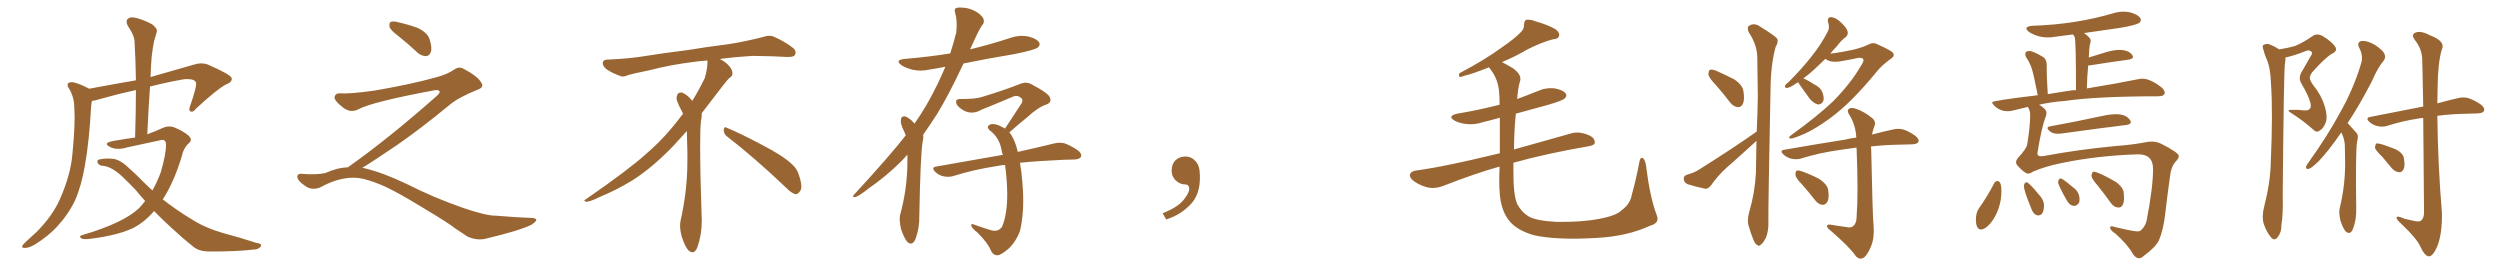 <svg xmlns="http://www.w3.org/2000/svg" xmlns:xlink="http://www.w3.org/1999/xlink" width="1350" height="150"><path fill="#996633" padding="10" d="M83.20 113.96L83.20 113.96L83.20 113.96Q78.08 119.97 71.78 123.19L71.78 123.19Q63.28 127.15 49.07 128.91L49.07 128.91Q44.82 129.49 43.80 128.61L43.80 128.61Q42.33 127.44 44.68 126.86L44.68 126.86Q66.65 120.41 75.15 112.35L75.15 112.35Q76.90 110.45 78.37 108.54L78.37 108.54Q75.73 105.62 73.10 102.39L73.10 102.39Q69.43 98.58 66.21 95.51L66.21 95.51Q60.35 89.94 55.37 89.50L55.37 89.50Q53.76 89.50 52.88 88.18L52.88 88.18Q52.00 86.72 53.47 86.13L53.47 86.13Q57.13 85.25 61.67 85.84L61.67 85.84Q65.63 86.72 70.17 91.26L70.17 91.26Q73.68 94.34 77.20 98.00L77.20 98.00Q79.69 100.49 82.32 102.83L82.32 102.83Q84.96 98.14 86.87 92.87L86.87 92.87Q89.65 83.20 89.65 78.22L89.65 78.22Q89.65 74.85 86.57 75.73L86.57 75.73Q77.78 77.64 68.85 79.54L68.85 79.54Q63.13 81.30 59.47 79.39L59.47 79.39Q56.84 78.08 58.15 77.05L58.15 77.05Q59.91 76.17 63.57 75.73L63.57 75.73Q68.41 74.85 72.95 74.27L72.95 74.27Q73.39 60.64 73.39 48.63L73.39 48.63Q63.87 50.68 54.05 53.47L54.05 53.47Q51.42 54.35 49.66 54.49L49.66 54.49Q49.37 55.81 49.22 57.28L49.22 57.28Q48.19 76.46 45.85 89.36L45.85 89.36Q43.95 100.49 40.43 108.40L40.43 108.40Q36.77 116.02 30.47 122.75L30.47 122.75Q26.22 127.29 19.19 131.84L19.19 131.84Q15.82 133.89 13.48 133.89L13.48 133.89Q11.57 133.89 12.01 132.86L12.01 132.86Q12.45 131.84 14.65 129.93L14.65 129.93Q17.14 127.73 19.92 125.10L19.92 125.10Q28.42 116.46 32.37 107.52L32.37 107.52Q38.23 94.19 39.11 83.06L39.11 83.06Q40.72 66.65 40.14 58.59L40.14 58.59Q40.14 52.73 37.50 48.19L37.50 48.19Q35.16 44.82 38.23 44.38L38.23 44.38Q40.72 44.09 47.90 47.75L47.90 47.75Q48.05 47.75 48.19 47.90L48.19 47.90Q62.26 45.26 73.39 43.36L73.39 43.36Q73.24 32.52 72.66 22.71L72.66 22.71Q72.66 19.19 68.99 13.92L68.99 13.92Q67.82 11.43 68.85 10.40L68.85 10.40Q70.02 8.94 72.66 9.52L72.66 9.52Q76.61 10.25 82.03 13.04L82.03 13.04Q85.11 15.38 84.67 17.14L84.67 17.14Q84.08 19.48 83.20 22.27L83.20 22.27Q82.47 25.63 81.88 30.91L81.88 30.91Q81.45 36.18 81.30 41.60L81.30 41.60Q91.55 38.67 104.30 35.01L104.30 35.01Q108.54 33.54 112.21 34.86L112.21 34.86Q124.66 40.28 125.10 42.19L125.10 42.19Q125.54 44.38 121.88 45.70L121.88 45.70Q117.19 48.19 106.05 58.45L106.05 58.45Q104.30 60.79 102.98 60.21L102.98 60.21Q101.66 59.77 102.69 57.13L102.69 57.13Q106.05 47.46 105.91 45.12L105.91 45.12Q105.76 42.33 99.46 42.77L99.46 42.77Q90.23 44.38 81.01 46.73L81.01 46.73Q80.13 59.18 79.54 72.51L79.54 72.51Q83.64 71.04 87.74 69.14L87.74 69.14Q90.82 67.68 93.90 68.70L93.90 68.70Q98.88 70.75 101.66 73.10L101.66 73.10Q104.30 75.44 101.95 77.34L101.95 77.34Q99.02 79.98 98.00 84.96L98.00 84.96Q93.75 98.73 87.89 107.67L87.89 107.67Q95.80 113.82 103.42 118.36L103.42 118.36Q110.74 123.05 120.41 125.83L120.41 125.83Q129.79 128.32 138.28 131.10L138.28 131.10Q141.50 131.54 140.92 132.86L140.92 132.86Q140.33 134.03 138.43 134.62L138.43 134.62Q127.15 135.94 112.94 135.79L112.94 135.79Q107.23 135.79 104.15 133.01L104.15 133.01Q98.58 128.61 92.29 122.75L92.29 122.75Q87.60 118.51 83.20 113.96ZM215.33 19.63L215.33 19.63Q210.94 16.41 210.35 14.50L210.35 14.50Q210.06 12.45 210.94 11.87L210.94 11.87Q212.11 11.28 214.45 11.87L214.45 11.87Q220.31 13.18 225.59 15.09L225.59 15.09Q230.86 17.72 231.88 20.95L231.88 20.95Q233.50 25.78 232.62 28.13L232.62 28.13Q231.88 30.18 230.13 30.32L230.13 30.32Q227.64 30.32 225.44 28.42L225.44 28.42Q220.31 23.58 215.33 19.63ZM187.79 90.38L187.79 90.38L187.79 90.38Q209.62 75 236.13 51.56L236.13 51.56Q237.89 49.80 237.30 49.22L237.30 49.22Q236.72 48.34 234.38 48.78L234.38 48.78Q200.68 55.08 193.51 59.03L193.51 59.03Q189.26 61.23 185.16 58.01L185.16 58.01Q180.47 54.35 180.62 52.44L180.62 52.44Q181.20 50.24 183.54 50.39L183.54 50.39Q188.38 50.83 202.15 48.93L202.15 48.93Q221.78 45.56 234.96 41.89L234.96 41.89Q241.41 40.28 245.36 37.50L245.36 37.50Q247.71 35.89 249.90 36.91L249.90 36.91Q257.96 41.16 259.72 44.38L259.72 44.38Q261.77 47.02 258.11 48.34L258.11 48.34Q247.56 52.59 242.72 56.69L242.72 56.69Q227.64 69.14 214.75 78.08L214.75 78.08Q201.42 87.16 195.56 90.67L195.56 90.67Q196.14 90.67 196.73 90.82L196.73 90.82Q206.69 93.16 219.87 99.46L219.87 99.46Q233.64 106.49 249.90 112.21L249.90 112.21Q262.79 116.60 267.77 116.46L267.77 116.46Q279.93 117.48 286.23 117.63L286.23 117.63Q289.75 117.63 289.60 118.95L289.60 118.95Q289.16 119.97 286.82 121.44L286.82 121.44Q280.22 124.66 261.62 129.05L261.62 129.05Q257.23 129.79 252.69 127.88L252.69 127.88Q248.58 125.24 245.80 123.34L245.80 123.34Q242.87 120.85 228.66 112.35L228.66 112.35Q215.77 104.44 208.30 100.93L208.30 100.93Q201.86 98.00 196.00 96.53L196.00 96.53Q185.45 94.19 172.56 101.37L172.56 101.37Q168.02 102.83 164.94 100.49L164.94 100.49Q160.69 97.71 160.55 95.51L160.55 95.51Q160.55 93.46 163.62 93.90L163.62 93.90Q170.36 94.48 175.63 93.46L175.63 93.46Q182.08 90.53 187.79 90.38ZM392.58 73.68L392.58 73.68Q390.82 72.36 390.82 70.17L390.82 70.17Q390.97 68.70 391.70 68.70L391.70 68.70Q391.99 68.70 392.43 68.99L392.43 68.99Q399.32 71.78 411.77 78.37L411.77 78.37Q423.05 84.23 427.59 88.62L427.59 88.62Q430.37 90.97 431.40 94.48L431.40 94.48Q432.71 98.29 432.71 100.63L432.71 100.63Q432.71 102.39 431.98 103.27L431.98 103.27Q430.96 104.88 429.49 104.88L429.49 104.88Q427.15 104.15 424.51 101.37L424.51 101.37Q407.08 84.81 392.58 73.68ZM382.03 33.54L382.03 33.54L382.03 32.67Q379.25 32.96 377.05 33.11L377.05 33.11Q362.26 34.86 350.68 37.94L350.68 37.94Q341.46 39.84 339.55 40.43L339.55 40.43Q337.65 41.31 336.33 41.31L336.33 41.31Q335.74 41.31 335.30 41.16L335.30 41.16Q330.76 39.55 328.13 37.79L328.13 37.79Q325.49 36.04 325.49 34.13L325.49 34.13L325.49 33.98Q325.63 32.37 327.54 32.23L327.54 32.23Q340.43 31.64 348.93 30.18L348.93 30.18Q356.84 28.86 371.92 26.95L371.92 26.95Q379.54 25.63 394.19 23.73L394.19 23.73Q403.13 22.27 411.62 20.07L411.62 20.07Q413.82 19.34 415.43 19.34L415.43 19.34Q416.60 19.34 417.48 19.63L417.48 19.63Q423.93 22.41 428.47 26.07L428.47 26.07Q429.64 27.25 429.64 28.42L429.64 28.42Q429.64 29.00 429.20 29.74L429.20 29.74Q428.61 30.76 425.68 30.76L425.68 30.76L424.95 30.76Q418.21 30.32 406.20 30.18L406.20 30.18Q397.27 30.76 390.09 31.64L390.09 31.64Q389.21 31.79 388.77 31.93L388.77 31.93Q391.41 33.11 393.60 35.45L393.60 35.45Q395.36 37.50 395.51 39.26L395.51 39.26L395.51 39.84Q395.51 41.02 394.34 41.75L394.34 41.75Q393.02 42.77 390.67 45.85L390.67 45.85Q384.23 54.35 378.96 61.08L378.96 61.08L378.96 61.82Q378.96 63.28 378.52 65.33L378.52 65.33Q378.08 69.43 378.08 79.25L378.08 79.25Q378.08 93.46 378.96 119.24L378.96 119.24Q378.96 126.71 376.61 133.45L376.61 133.45Q375.59 136.23 373.83 136.23L373.83 136.23Q372.95 136.23 371.78 135.21L371.78 135.21Q370.02 133.45 368.12 127.73L368.12 127.73Q367.24 124.37 367.24 121.88L367.24 121.88Q367.24 120.26 367.53 119.09L367.53 119.09Q371.19 102.83 371.19 87.01L371.19 87.01L371.19 82.62Q371.04 76.61 370.90 70.75L370.90 70.75Q366.80 75.29 363.57 78.81L363.57 78.81Q352.15 90.67 341.46 97.41L341.46 97.41Q332.81 102.69 323.88 106.35L323.88 106.35Q318.60 108.98 316.41 108.98L316.41 108.98Q315.53 108.54 315.53 108.25L315.53 108.25Q315.53 107.96 316.26 107.67L316.26 107.67Q339.40 91.70 348.78 83.20L348.78 83.20Q358.45 75 366.94 63.87L366.94 63.87Q367.82 62.55 368.85 61.52L368.85 61.52Q368.41 60.35 367.82 59.33L367.82 59.33Q366.65 57.28 365.63 54.49L365.63 54.49Q365.33 53.76 365.33 53.03L365.33 53.03Q365.33 52.00 365.92 50.83L365.92 50.83Q366.50 49.95 367.82 49.95L367.82 49.95L368.26 49.95Q371.19 51.27 373.10 53.61L373.10 53.61Q373.39 53.91 373.83 54.49L373.83 54.49Q377.34 48.78 380.57 42.19L380.57 42.19Q382.03 37.21 382.03 33.54ZM489.99 83.50L489.99 83.50Q488.09 85.69 486.18 87.60L486.18 87.60Q478.13 95.51 469.19 101.66L469.19 101.66Q463.92 105.91 461.72 106.49L461.72 106.49Q459.81 106.20 461.13 105.18L461.13 105.18Q480.18 84.52 489.11 73.10L489.11 73.10Q488.67 71.92 488.09 70.61L488.09 70.61Q487.21 69.14 486.62 66.94L486.62 66.94Q486.18 65.33 486.77 63.57L486.77 63.57Q487.35 62.70 488.82 62.84L488.82 62.84Q491.31 63.87 493.21 66.06L493.21 66.06Q493.65 66.36 493.80 66.80L493.80 66.80Q500.83 56.84 506.54 44.82L506.54 44.82Q508.59 40.58 510.50 36.04L510.50 36.04Q506.25 36.91 502.29 37.50L502.29 37.50Q497.31 38.67 492.77 37.65L492.77 37.65Q489.26 36.77 486.91 35.30L486.91 35.30Q482.81 32.37 488.67 31.79L488.67 31.79Q501.27 30.76 513.13 28.86L513.13 28.86Q514.89 23.44 516.36 17.58L516.36 17.58Q517.09 11.28 515.77 6.88L515.77 6.88Q515.04 4.83 516.50 4.25L516.50 4.25Q518.41 3.81 522.07 4.39L522.07 4.39Q525.44 5.13 528.22 7.03L528.22 7.03Q530.71 8.94 531.15 10.40L531.15 10.40Q531.59 12.30 530.57 13.33L530.57 13.33Q529.25 15.09 527.49 18.75L527.49 18.75Q525.59 22.71 523.83 26.66L523.83 26.66Q535.25 23.88 545.95 20.36L545.95 20.36Q550.78 18.75 555.62 19.78L555.62 19.78Q560.16 21.09 561.18 23.00L561.18 23.00Q561.91 24.32 560.45 25.63L560.45 25.63Q558.84 26.95 548.14 29.15L548.14 29.15Q533.94 31.49 520.31 34.28L520.31 34.28Q512.26 51.42 505.96 61.67L505.96 61.67Q502.15 67.53 498.49 72.80L498.49 72.80Q498.78 74.12 498.19 76.76L498.19 76.76Q497.02 84.08 496.44 116.31L496.44 116.31Q496.58 123.19 494.38 129.05L494.38 129.05Q492.63 133.01 489.99 130.66L489.99 130.66Q488.38 128.91 486.62 123.93L486.62 123.93Q485.45 118.95 486.04 116.16L486.04 116.16Q489.84 102.25 489.99 88.48L489.99 88.48Q489.99 85.84 489.99 83.50ZM550.78 87.89L550.78 87.89L550.78 87.89Q551.66 92.72 552.10 98.58L552.10 98.58Q553.42 113.82 550.78 124.80L550.78 124.80Q548.58 130.52 544.92 134.03L544.92 134.03Q540.67 137.70 538.77 137.84L538.77 137.84Q536.43 137.99 535.11 135.35L535.11 135.35Q533.50 131.25 527.78 125.54L527.78 125.54Q525.15 123.49 524.56 122.17L524.56 122.17Q524.12 120.56 525.59 121.14L525.59 121.14Q529.98 122.75 534.81 124.22L534.81 124.22Q538.92 125.54 541.11 122.46L541.11 122.46Q544.04 115.43 543.90 104.00L543.90 104.00Q543.75 96.24 542.72 89.06L542.72 89.06Q540.38 89.21 538.48 89.65L538.48 89.65Q525.88 91.55 514.75 95.07L514.75 95.07Q512.55 95.80 509.47 95.21L509.47 95.21Q506.84 94.63 504.93 92.72L504.93 92.72Q502.73 90.38 505.52 89.94L505.52 89.94Q524.56 86.57 540.53 83.79L540.53 83.79Q540.97 83.64 541.55 83.64L541.55 83.64Q540.97 82.18 540.82 80.86L540.82 80.86Q539.65 74.27 534.38 70.31L534.38 70.31Q532.47 68.41 534.38 67.38L534.38 67.38Q535.84 66.50 538.92 67.53L538.92 67.53Q540.97 68.41 542.72 69.43L542.72 69.43Q547.71 61.82 551.81 55.52L551.81 55.52Q552.69 53.47 550.78 52.44L550.78 52.44Q549.02 51.27 547.12 52.15L547.12 52.15Q532.91 58.15 530.13 59.18L530.13 59.18Q525.15 62.11 520.61 59.77L520.61 59.77Q517.68 58.15 516.65 56.40L516.65 56.40Q515.33 53.32 518.85 53.47L518.85 53.47Q526.76 53.47 529.98 52.44L529.98 52.44Q542.58 48.63 550.63 45.41L550.63 45.41Q554.00 43.95 556.79 45.41L556.79 45.41Q566.60 50.54 567.04 52.88L567.04 52.88Q567.92 55.37 565.14 56.40L565.14 56.40Q560.60 57.86 554.74 63.28L554.74 63.28Q549.61 67.38 545.07 71.48L545.07 71.48Q546.24 72.80 547.12 74.71L547.12 74.71Q548.58 77.64 549.61 82.03L549.61 82.03Q561.47 79.39 569.09 77.49L569.09 77.49Q571.88 76.76 574.66 77.34L574.66 77.34Q577.88 78.37 581.98 81.15L581.98 81.15Q584.33 82.91 583.74 84.67L583.74 84.67Q583.01 85.99 580.22 86.13L580.22 86.13Q577.59 86.13 574.37 86.28L574.37 86.28Q560.89 86.87 550.78 87.89ZM647.75 91.99L647.75 91.99L647.75 91.99Q648.93 103.27 643.65 109.57L643.65 109.57Q638.09 115.87 629.74 118.51L629.74 118.51L627.83 115.14Q636.47 111.77 639.70 107.23L639.70 107.23Q642.19 103.86 642.19 101.95L642.19 101.95Q642.04 99.61 640.14 99.61L640.14 99.61Q637.06 99.61 634.72 97.27L634.72 97.27Q632.67 95.21 632.67 91.99L632.67 91.99Q632.81 88.48 634.72 86.57L634.72 86.57Q636.91 84.52 640.14 84.52L640.14 84.52Q642.92 84.52 644.82 86.28L644.82 86.28Q647.31 88.33 647.75 91.99ZM894.58 116.02L894.58 116.02L894.58 116.02Q896.48 120.41 891.06 121.88L891.06 121.88Q878.76 127.59 862.35 128.47L862.35 128.47Q840.67 129.79 828.22 127.00L828.22 127.00Q819.73 124.51 815.63 119.97L815.63 119.97Q811.82 115.72 810.50 109.13L810.50 109.13Q809.18 102.83 809.77 89.94L809.77 89.94Q796.73 93.60 779.44 100.34L779.44 100.34Q775.34 101.95 771.68 101.37L771.68 101.37Q767.43 100.49 763.92 98.14L763.92 98.14Q760.84 95.95 761.43 94.04L761.43 94.04Q762.01 92.58 764.36 92.14L764.36 92.14Q773.73 90.82 784.86 88.48L784.86 88.48Q790.87 87.30 809.91 82.76L809.91 82.76Q809.91 71.19 809.91 63.57L809.91 63.57Q805.37 64.89 800.98 65.92L800.98 65.92Q796.14 67.53 791.60 66.94L791.60 66.94Q787.94 66.50 785.60 65.19L785.60 65.19Q781.20 62.70 786.91 61.38L786.91 61.38Q799.07 59.33 809.77 56.54L809.77 56.54Q809.77 53.03 809.62 51.12L809.62 51.12Q809.33 43.36 805.22 37.94L805.22 37.94Q804.49 36.91 804.05 36.33L804.05 36.33Q795.41 39.84 790.87 40.87L790.87 40.87Q788.96 41.60 788.38 41.60L788.38 41.60Q787.50 41.02 788.09 39.55L788.09 39.55Q802.00 32.23 810.94 25.63L810.94 25.63Q817.97 20.80 821.04 17.58L821.04 17.58Q823.10 15.67 822.95 13.33L822.95 13.33Q823.10 11.28 824.12 10.69L824.12 10.69Q826.32 10.40 828.96 11.43L828.96 11.43Q836.57 13.62 840.23 15.97L840.23 15.97Q842.43 17.72 841.85 19.63L841.85 19.63Q841.26 21.09 838.48 21.24L838.48 21.24Q832.03 23.00 824.85 26.66L824.85 26.66Q818.70 30.32 811.08 33.54L811.08 33.54Q813.87 35.01 817.09 36.91L817.09 36.91Q822.07 40.58 820.75 44.09L820.75 44.09Q819.73 47.31 819.29 53.47L819.29 53.47Q824.85 51.42 830.27 49.22L830.27 49.22Q834.81 47.17 839.65 47.75L839.65 47.75Q844.19 48.63 845.51 50.54L845.51 50.54Q846.39 51.71 844.92 53.17L844.92 53.17Q843.75 54.35 835.69 56.69L835.69 56.69Q826.90 59.03 818.55 61.38L818.55 61.38Q817.68 69.58 817.53 80.71L817.53 80.71Q830.57 77.05 848.29 72.07L848.29 72.07Q852.54 70.75 857.81 72.95L857.81 72.95Q861.33 74.41 861.18 77.05L861.18 77.05Q861.18 78.37 857.96 78.96L857.96 78.96Q834.96 82.91 817.24 87.89L817.24 87.89Q817.24 89.50 817.24 91.26L817.24 91.26Q817.09 105.18 819.29 110.16L819.29 110.16Q821.63 114.55 825.29 116.75L825.29 116.75Q829.25 119.24 840.67 119.82L840.67 119.82Q854.44 119.97 863.38 118.21L863.38 118.21Q873.05 116.46 875.83 113.38L875.83 113.38Q880.37 110.16 881.25 104.88L881.25 104.88Q883.45 97.12 885.35 87.01L885.35 87.01Q885.94 84.52 887.40 85.55L887.40 85.55Q888.43 86.72 888.87 89.50L888.87 89.50Q890.92 106.35 894.58 116.02ZM926.37 45.70L926.37 45.70Q922.71 41.89 922.56 40.14L922.56 40.14Q922.56 38.09 923.44 37.65L923.44 37.65Q924.46 37.35 926.81 38.23L926.81 38.23Q932.08 40.58 936.62 42.92L936.62 42.92Q941.02 46.00 941.46 49.22L941.46 49.22Q942.19 53.91 941.16 56.10L941.16 56.10Q940.14 58.01 938.38 57.86L938.38 57.86Q936.04 57.57 934.28 55.37L934.28 55.37Q930.32 50.10 926.37 45.70ZM948.63 71.04L948.63 71.04Q949.07 61.38 949.22 52.15L949.22 52.15Q949.07 40.87 948.93 30.76L948.93 30.76Q948.78 24.02 944.24 17.29L944.24 17.29Q943.51 15.09 944.09 14.21L944.09 14.21Q947.17 11.87 950.68 14.50L950.68 14.50Q958.74 19.48 959.77 20.95L959.77 20.95Q960.35 23.00 958.89 25.20L958.89 25.20Q956.25 34.42 956.10 47.75L956.10 47.75Q954.79 112.94 954.93 119.97L954.93 119.97Q955.08 124.66 953.61 128.32L953.61 128.32Q952.00 131.40 950.98 131.98L950.98 131.98Q949.80 133.30 948.93 132.28L948.93 132.28Q947.75 131.84 946.73 129.20L946.73 129.20Q945.26 125.54 944.38 122.31L944.38 122.31Q943.21 119.09 944.68 114.11L944.68 114.11Q947.61 104.15 948.19 93.46L948.19 93.46Q948.34 84.52 948.49 76.03L948.49 76.03Q947.46 76.90 946.44 77.93L946.44 77.93Q939.40 84.38 932.23 90.67L932.23 90.67Q927.54 94.92 923.88 100.20L923.88 100.20Q922.41 101.95 920.95 101.95L920.95 101.95Q915.38 100.78 911.28 99.46L911.28 99.46Q909.38 98.58 909.23 96.68L909.23 96.68Q909.08 94.92 910.99 94.34L910.99 94.34Q915.09 93.16 917.29 91.70L917.29 91.70Q934.86 80.71 948.63 71.04ZM985.69 31.79L985.69 31.79Q982.32 35.01 979.54 37.65L979.54 37.65Q976.46 40.43 973.83 42.33L973.83 42.33Q976.03 43.21 979.69 45.56L979.69 45.56Q983.06 47.17 984.08 49.80L984.08 49.80Q985.11 52.59 984.67 54.35L984.67 54.35Q983.64 56.54 981.74 56.40L981.74 56.40Q979.69 55.96 977.49 53.61L977.49 53.61Q974.41 49.51 971.63 45.41L971.63 45.41Q971.19 44.82 971.04 44.38L971.04 44.38Q970.46 44.82 970.02 44.97L970.02 44.97Q966.65 47.31 965.19 47.46L965.19 47.46Q963.43 47.61 964.01 46.14L964.01 46.14Q964.31 45.41 965.77 44.38L965.77 44.38Q972.80 37.35 977.78 31.05L977.78 31.05Q983.35 24.17 987.01 16.99L987.01 16.99Q988.18 14.79 987.16 12.01L987.16 12.01Q986.57 9.23 988.92 9.23L988.92 9.23Q991.41 9.52 994.19 12.16L994.19 12.16Q997.56 15.38 997.71 17.14L997.71 17.14Q998.14 18.75 996.68 20.07L996.68 20.07Q994.48 21.53 991.70 25.20L991.70 25.20Q989.79 27.10 988.33 29.00L988.33 29.00Q994.34 28.27 1000.93 26.81L1000.93 26.81Q1005.62 25.63 1008.69 24.17L1008.69 24.17Q1011.62 22.56 1013.96 24.02L1013.96 24.02Q1022.31 27.69 1022.46 29.00L1022.46 29.00Q1023.19 30.32 1021.00 31.79L1021.00 31.79Q1015.87 35.45 1013.09 39.11L1013.09 39.11Q1006.35 47.31 1000.05 53.61L1000.05 53.61Q993.90 59.77 987.60 64.31L987.60 64.31Q980.71 69.29 974.85 72.07L974.85 72.07Q968.41 74.85 966.94 74.85L966.94 74.85Q965.19 74.56 967.09 73.10L967.09 73.10Q982.03 62.26 989.94 54.64L989.94 54.64Q999.46 44.97 1004.88 35.60L1004.88 35.60Q1006.64 32.96 1006.20 31.93L1006.20 31.93Q1005.32 30.91 1002.98 31.35L1002.98 31.35Q999.02 32.23 993.75 33.11L993.75 33.11Q988.48 33.98 985.69 31.79ZM997.12 122.61L997.12 122.61Q999.17 123.19 1000.63 122.17L1000.63 122.17Q1002.39 120.85 1002.54 117.63L1002.54 117.63Q1003.56 104.00 1002.54 79.69L1002.54 79.69Q997.85 80.27 994.19 80.86L994.19 80.86Q982.47 82.47 972.22 85.69L972.22 85.69Q970.02 86.28 967.24 85.69L967.24 85.69Q964.89 85.11 962.99 83.35L962.99 83.35Q960.79 81.30 963.57 80.86L963.57 80.86Q981.15 77.78 996.09 75.44L996.09 75.44Q999.17 74.71 1002.39 74.27L1002.39 74.27Q1002.10 67.82 998.88 62.40L998.88 62.40Q997.27 60.06 998.14 59.03L998.14 59.03Q999.46 57.71 1002.25 58.74L1002.25 58.74Q1006.79 60.35 1010.74 63.57L1010.74 63.57Q1013.38 65.63 1012.06 68.41L1012.06 68.41Q1011.33 70.31 1010.89 72.66L1010.89 72.66Q1017.48 70.90 1022.46 69.87L1022.46 69.87Q1025.24 69.29 1027.59 69.87L1027.59 69.87Q1030.66 70.75 1034.33 73.39L1034.33 73.39Q1036.52 75.15 1035.94 76.61L1035.94 76.61Q1035.35 77.78 1032.71 77.93L1032.71 77.93Q1030.08 78.08 1027.29 78.08L1027.29 78.08Q1017.77 78.22 1010.30 79.10L1010.30 79.10Q1010.30 79.83 1010.45 80.86L1010.45 80.86Q1011.18 117.04 1011.77 122.46L1011.77 122.46Q1012.21 128.61 1010.30 133.15L1010.30 133.15Q1008.84 136.82 1006.93 138.72L1006.93 138.72Q1004.59 140.77 1002.25 138.43L1002.25 138.43Q998.58 133.15 988.33 124.37L988.33 124.37Q986.72 123.19 986.57 122.17L986.57 122.17Q986.43 121.14 988.33 121.29L988.33 121.29Q992.58 122.02 997.12 122.61ZM973.24 99.76L973.24 99.76L973.24 99.76Q969.73 96.24 969.58 94.48L969.58 94.48Q969.43 92.58 970.31 92.14L970.31 92.14Q971.34 91.85 973.54 92.72L973.54 92.72Q978.37 94.48 982.47 96.68L982.47 96.68Q986.57 99.46 987.16 102.25L987.16 102.25Q987.89 106.93 986.87 108.84L986.87 108.84Q985.69 110.74 984.23 110.60L984.23 110.60Q982.03 110.45 980.27 108.25L980.27 108.25Q976.76 103.71 973.24 99.76ZM1113.43 72.07L1111.23 72.22Q1108.59 72.22 1107.13 71.04Q1105.66 69.87 1105.66 69.14L1105.66 69.14Q1105.66 68.55 1106.84 68.26L1106.84 68.26Q1119.87 65.92 1134.81 62.70L1134.81 62.70Q1139.36 61.67 1142.58 61.67L1142.58 61.67Q1148.29 61.67 1150.34 65.04L1150.34 65.04Q1150.63 65.48 1150.63 65.92L1150.63 65.92Q1150.63 67.24 1147.85 67.53L1147.85 67.53Q1133.35 69.29 1113.43 72.07L1113.43 72.07ZM1155.03 139.45L1155.03 139.45Q1153.27 139.45 1151.66 136.96L1151.66 136.96Q1148.88 131.98 1142.29 126.12L1142.29 126.12Q1139.50 124.37 1139.50 122.90L1139.50 122.90Q1139.50 122.17 1140.23 122.17L1140.23 122.17Q1140.97 122.17 1142.14 122.61L1142.14 122.61Q1151.81 124.95 1154.30 124.95L1154.30 124.95Q1155.47 124.95 1155.91 124.51L1155.91 124.51Q1158.25 122.61 1159.13 119.38L1159.13 119.38Q1162.65 101.22 1162.65 91.26L1162.65 91.26Q1162.65 83.35 1154.74 83.35L1154.74 83.35L1154.00 83.35Q1132.32 84.08 1113.28 88.04L1113.28 88.04Q1104.05 89.94 1097.75 92.72L1097.75 92.72Q1096.29 93.75 1095.12 93.75L1095.12 93.75Q1093.36 93.75 1089.26 89.21L1089.26 89.21Q1088.67 88.48 1088.67 87.60L1088.67 87.60Q1088.67 86.57 1089.70 85.25L1089.70 85.25Q1094.24 80.42 1094.68 78.08L1094.68 78.08Q1096.29 68.26 1096.29 62.11L1096.29 62.11Q1096.29 59.77 1095.12 57.86L1095.12 57.86L1095.12 57.71L1086.62 59.77Q1085.45 60.06 1084.13 60.06L1084.13 60.06Q1079.88 60.06 1076.81 56.98L1076.81 56.98Q1075.78 55.96 1075.78 55.22L1075.78 55.22Q1075.78 54.35 1100.39 51.42L1100.39 51.42Q1098.05 39.55 1097.02 36.62Q1096.00 33.69 1094.09 30.91L1094.09 30.91Q1093.65 29.88 1093.65 29.30L1093.65 29.30Q1093.65 27.54 1095.70 27.54L1095.70 27.54Q1098.05 27.54 1103.47 30.91L1103.47 30.91Q1105.22 32.37 1105.22 34.86L1105.22 34.86L1105.22 37.35Q1105.22 42.04 1105.81 50.83L1105.81 50.83Q1119.14 48.63 1120.46 48.63L1120.46 48.63L1121.04 48.78Q1121.04 21.68 1120.31 19.92L1120.31 19.92L1119.43 18.60L1110.21 19.78Q1108.01 20.21 1105.96 20.21L1105.96 20.21Q1100.39 20.21 1095.70 17.29L1095.70 17.29Q1094.24 16.11 1094.24 15.38L1094.24 15.38Q1094.24 14.21 1097.46 13.92L1097.46 13.92Q1121.04 13.18 1141.55 7.03L1141.55 7.03Q1144.04 6.30 1146.68 6.30L1146.68 6.30Q1148.58 6.30 1150.63 6.74L1150.63 6.74Q1156.05 8.50 1156.05 10.84L1156.05 10.84Q1156.05 11.72 1155.03 12.45L1155.03 12.45Q1153.56 13.48 1145.51 14.94L1145.51 14.94L1125.29 17.87Q1126.90 18.75 1128.37 20.51L1128.37 20.51Q1128.96 21.09 1128.96 22.12L1128.96 22.12Q1128.96 23.00 1128.52 24.02L1128.52 24.02Q1128.22 25.78 1127.93 31.05L1127.93 31.05Q1132.18 29.74 1136.72 28.34Q1141.26 26.95 1144.34 26.95L1144.34 26.95Q1149.61 26.95 1151.51 29.88L1151.51 29.88Q1151.81 30.32 1151.81 30.76L1151.81 30.76Q1151.81 31.79 1149.32 32.23L1149.32 32.23Q1140.53 33.40 1128.52 35.30L1128.52 35.30L1127.64 35.30Q1127.05 41.02 1126.90 47.75L1126.90 47.75Q1143.90 44.97 1154.59 42.77L1154.59 42.77Q1155.76 42.48 1156.79 42.48L1156.79 42.48Q1161.18 42.48 1167.19 47.17L1167.19 47.17Q1168.95 48.78 1168.95 50.10L1168.95 50.10Q1168.95 52.00 1165.28 52.00L1165.28 52.00Q1132.47 52.00 1115.19 54.49L1115.19 54.49Q1107.42 55.08 1101.12 56.54L1101.12 56.54Q1105.08 58.89 1105.08 60.94L1105.08 60.94Q1105.08 61.82 1104.79 62.70L1104.79 62.70Q1102.44 68.70 1100.24 82.47L1100.24 82.47L1100.24 83.06Q1100.24 84.38 1102.29 84.38L1102.29 84.38L1103.76 84.23Q1122.51 80.71 1142.87 78.81L1142.87 78.81Q1151.37 78.22 1158.84 76.76L1158.84 76.76Q1160.45 76.46 1161.91 76.46L1161.91 76.46Q1164.70 76.46 1167.04 77.64L1167.04 77.64Q1176.56 82.47 1176.56 84.23L1176.56 84.23Q1176.56 85.55 1174.95 87.16L1174.95 87.16Q1172.31 89.94 1171.73 95.80L1171.73 95.80Q1170.26 106.35 1169.24 115.28Q1168.21 124.22 1165.87 129.64L1165.87 129.64Q1164.26 133.30 1157.52 138.28L1157.52 138.28Q1156.35 139.45 1155.03 139.45ZM1069.78 123.93L1069.78 123.93Q1066.99 123.93 1066.99 118.51L1066.99 118.51Q1066.99 114.84 1068.60 112.50L1068.60 112.50Q1073.14 106.20 1076.81 99.02L1076.81 99.02Q1077.39 97.85 1078.71 97.71L1078.71 97.71Q1080.76 98.00 1080.76 103.13L1080.76 103.13Q1080.76 110.30 1077.54 116.46L1077.54 116.46Q1075.20 121.00 1071.97 123.19L1071.97 123.19Q1070.65 123.93 1069.78 123.93ZM1100.68 116.31L1100.68 116.31Q1098.19 116.31 1096.73 112.21L1096.73 112.21Q1092.92 102.98 1092.92 100.49L1092.92 100.49Q1092.92 99.76 1093.29 99.10Q1093.65 98.44 1094.38 98.44L1094.38 98.44Q1095.56 98.44 1100.83 104.88L1100.83 104.88Q1103.61 107.67 1103.76 110.74L1103.76 110.74Q1103.76 116.31 1100.68 116.31ZM1120.17 111.18L1120.17 111.18Q1117.68 111.18 1115.92 107.96L1115.92 107.96Q1111.38 99.90 1111.38 98.44L1111.38 98.44L1111.52 97.56Q1111.96 96.39 1112.70 96.39L1112.70 96.39Q1113.87 96.39 1119.14 100.93L1119.14 100.93Q1122.95 103.42 1122.95 107.67L1122.95 107.67Q1122.95 108.84 1122.66 109.57L1122.66 109.57Q1121.34 111.18 1120.17 111.18ZM1144.04 112.06L1144.04 112.06Q1141.70 112.06 1139.94 109.72L1139.94 109.72Q1136.28 104.59 1132.76 100.20L1132.76 100.20Q1129.54 96.68 1129.39 94.92L1129.39 94.92Q1129.69 92.72 1130.57 92.72L1130.57 92.72Q1132.91 92.72 1142.43 98.14L1142.43 98.14Q1146.68 101.22 1146.83 104.30L1146.83 104.30L1146.97 106.64Q1146.97 112.06 1144.04 112.06ZM1230.76 26.66L1230.76 26.66Q1235.45 25.93 1239.11 24.90L1239.11 24.90Q1243.51 23.14 1248.78 19.48L1248.78 19.48Q1250.98 17.87 1254.05 19.34L1254.05 19.34Q1259.33 22.56 1261.08 25.34L1261.08 25.34Q1262.40 27.54 1259.33 29.00L1259.33 29.00Q1255.81 30.91 1248.63 38.96L1248.63 38.96Q1247.17 40.87 1247.31 42.33L1247.31 42.33Q1247.46 43.65 1249.37 46.29L1249.37 46.29Q1253.47 51.27 1255.37 57.42L1255.37 57.42Q1256.98 62.84 1255.96 65.92L1255.96 65.92Q1254.79 69.29 1252.88 70.31L1252.88 70.31Q1251.12 71.92 1249.37 70.17L1249.37 70.17Q1243.95 65.33 1237.79 61.38L1237.79 61.38Q1233.98 59.18 1237.50 59.33L1237.50 59.33Q1240.87 59.18 1244.09 59.62L1244.09 59.62Q1246.73 59.77 1247.31 58.74L1247.31 58.74Q1248.19 57.71 1247.61 55.52L1247.61 55.52Q1246.73 51.86 1242.77 45.12L1242.77 45.12Q1240.87 42.04 1243.07 38.53L1243.07 38.53Q1245.26 34.57 1247.61 30.62L1247.61 30.62Q1248.93 28.71 1248.34 28.13L1248.34 28.13Q1247.02 26.51 1244.38 27.83L1244.38 27.83Q1238.96 30.03 1234.13 31.05L1234.13 31.05Q1234.28 32.37 1233.84 34.57L1233.84 34.57Q1233.25 38.96 1232.67 105.32L1232.67 105.32Q1232.96 116.02 1231.93 121.73L1231.93 121.73Q1232.08 125.39 1229.88 128.17L1229.88 128.17Q1228.13 130.37 1226.22 128.03L1226.22 128.03Q1223.88 125.24 1222.41 120.85L1222.41 120.85Q1221.24 116.75 1222.71 111.33L1222.71 111.33Q1226.07 98.14 1226.22 87.45L1226.22 87.45Q1227.39 60.79 1226.37 45.70L1226.37 45.70Q1226.07 36.18 1223.73 31.35L1223.73 31.35Q1222.85 29.30 1222.27 26.95L1222.27 26.95Q1221.39 24.76 1222.41 24.17L1222.41 24.17Q1224.32 23.29 1226.07 24.17L1226.07 24.17Q1228.56 25.20 1230.03 26.22L1230.03 26.22Q1230.32 26.51 1230.76 26.66ZM1264.31 71.48L1264.31 71.48Q1257.57 81.30 1252.15 87.01L1252.15 87.01Q1248.49 90.53 1247.02 91.11L1247.02 91.11Q1245.12 91.70 1245.26 89.94L1245.26 89.94Q1245.56 89.06 1246.88 87.30L1246.88 87.30Q1256.84 73.39 1263.57 60.94L1263.57 60.94Q1270.90 48.05 1275 34.28L1275 34.28Q1276.32 30.32 1273.97 25.78L1273.97 25.78Q1272.51 22.71 1275.29 22.12L1275.29 22.12Q1278.22 21.83 1282.32 24.17L1282.32 24.17Q1287.01 27.25 1287.60 29.15L1287.60 29.15Q1288.48 31.05 1287.16 32.81L1287.16 32.81Q1284.08 36.33 1280.86 43.80L1280.86 43.80Q1273.97 57.13 1267.68 66.50L1267.68 66.50Q1268.12 66.80 1268.55 67.38L1268.55 67.38Q1270.17 69.14 1272.51 71.78L1272.51 71.78Q1273.83 73.10 1272.80 76.61L1272.80 76.61Q1271.92 83.20 1272.36 112.65L1272.36 112.65Q1272.51 118.65 1270.61 123.63L1270.61 123.63Q1269.14 127.00 1266.80 125.10L1266.80 125.10Q1265.33 123.63 1263.87 119.24L1263.87 119.24Q1262.84 114.84 1263.43 112.50L1263.43 112.50Q1266.50 99.90 1266.36 87.45L1266.36 87.45Q1266.36 83.06 1266.21 78.52L1266.21 78.52Q1266.06 75 1264.31 71.48ZM1308.54 63.72L1308.54 63.72Q1307.37 63.72 1306.79 63.87L1306.79 63.87Q1297.12 65.33 1289.06 67.97L1289.06 67.97Q1286.72 68.70 1283.94 68.12L1283.94 68.12Q1281.30 67.53 1279.39 65.77L1279.39 65.77Q1277.20 63.57 1279.98 63.13L1279.98 63.13Q1294.04 60.35 1306.05 58.01L1306.05 58.01Q1307.23 57.71 1308.54 57.57L1308.54 57.57Q1308.11 33.98 1307.96 31.20L1307.96 31.20Q1307.52 26.07 1304.30 21.97L1304.30 21.97Q1301.66 18.60 1304.44 17.58L1304.44 17.58Q1307.23 16.41 1312.50 19.19L1312.50 19.19Q1320.85 22.41 1318.51 26.95L1318.51 26.95Q1316.46 33.98 1316.31 47.31L1316.31 47.31Q1316.16 51.71 1316.16 55.81L1316.16 55.81Q1322.61 54.05 1327.15 53.03L1327.15 53.03Q1329.93 52.29 1332.57 52.88L1332.57 52.88Q1335.64 53.76 1339.60 56.40L1339.60 56.40Q1341.94 58.15 1341.36 59.91L1341.36 59.91Q1340.77 61.08 1337.99 61.23L1337.99 61.23Q1335.94 61.38 1333.59 61.38L1333.59 61.38Q1323.63 61.52 1316.16 62.55L1316.16 62.55Q1316.46 88.77 1318.65 115.14L1318.65 115.14Q1318.80 126.56 1316.02 133.30L1316.02 133.30Q1313.67 138.57 1311.47 138.43L1311.47 138.43Q1309.28 138.13 1307.08 133.30L1307.08 133.30Q1305.18 128.91 1297.12 121.29L1297.12 121.29Q1294.34 118.80 1294.19 117.77L1294.19 117.77Q1293.75 116.02 1298.73 118.21L1298.73 118.21Q1301.22 118.80 1304.00 119.38L1304.00 119.38Q1306.20 119.82 1307.23 119.24L1307.23 119.24Q1308.98 117.92 1308.98 114.70L1308.98 114.70Q1308.69 83.20 1308.54 63.72ZM1286.43 84.67L1286.43 84.67L1286.43 84.67Q1282.91 81.30 1282.47 79.83L1282.47 79.83Q1282.62 78.08 1283.20 77.49L1283.20 77.49Q1284.08 77.34 1286.28 77.93L1286.28 77.93Q1290.23 79.25 1293.90 80.71L1293.90 80.71Q1297.41 82.62 1298.00 84.96L1298.00 84.96Q1298.88 89.36 1298.00 91.26L1298.00 91.26Q1297.12 93.02 1295.65 93.02L1295.65 93.02Q1293.46 92.87 1291.70 90.97L1291.70 90.97Q1288.77 87.45 1286.43 84.67Z"/></svg>
